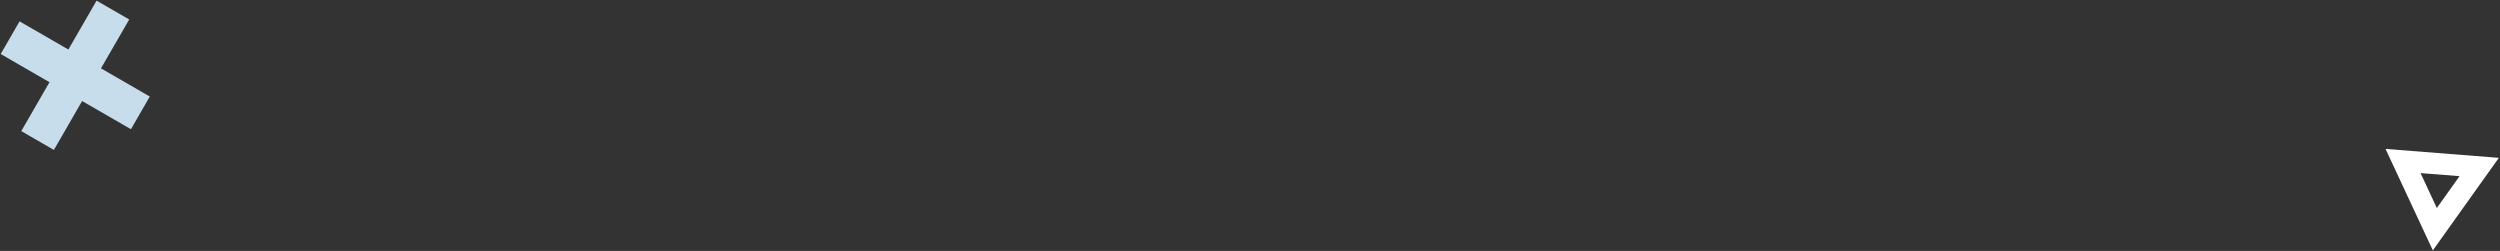<svg width="1634" height="164" viewBox="0 0 1634 164" version="1.1" xmlns="http://www.w3.org/2000/svg"><rect x="0" y="0" width="1634" height="164" fill="#333333" stroke="none"/><g id="Page-1" stroke="none" stroke-width="1" fill="none" fill-rule="evenodd"><g id="31" transform="translate(-18 -18)"><path id="Fill-165-Copy-2" fill="#C7DDEB" transform="rotate(30 67.178 67.208)" d="M116.325 54.875H79.48V17.978H54.861v36.897h-36.83v24.659h36.83v36.904h24.62V79.534h36.844z"/><path d="M1621.945 130.838l12.591 22.253h-25.186l12.595-22.253zm0-28.347l-36.588 64.668h73.177l-36.589-64.668z" id="Fill-163-Copy-9" fill="#FFF" transform="rotate(65 1621.945 134.825)"/></g></g></svg>